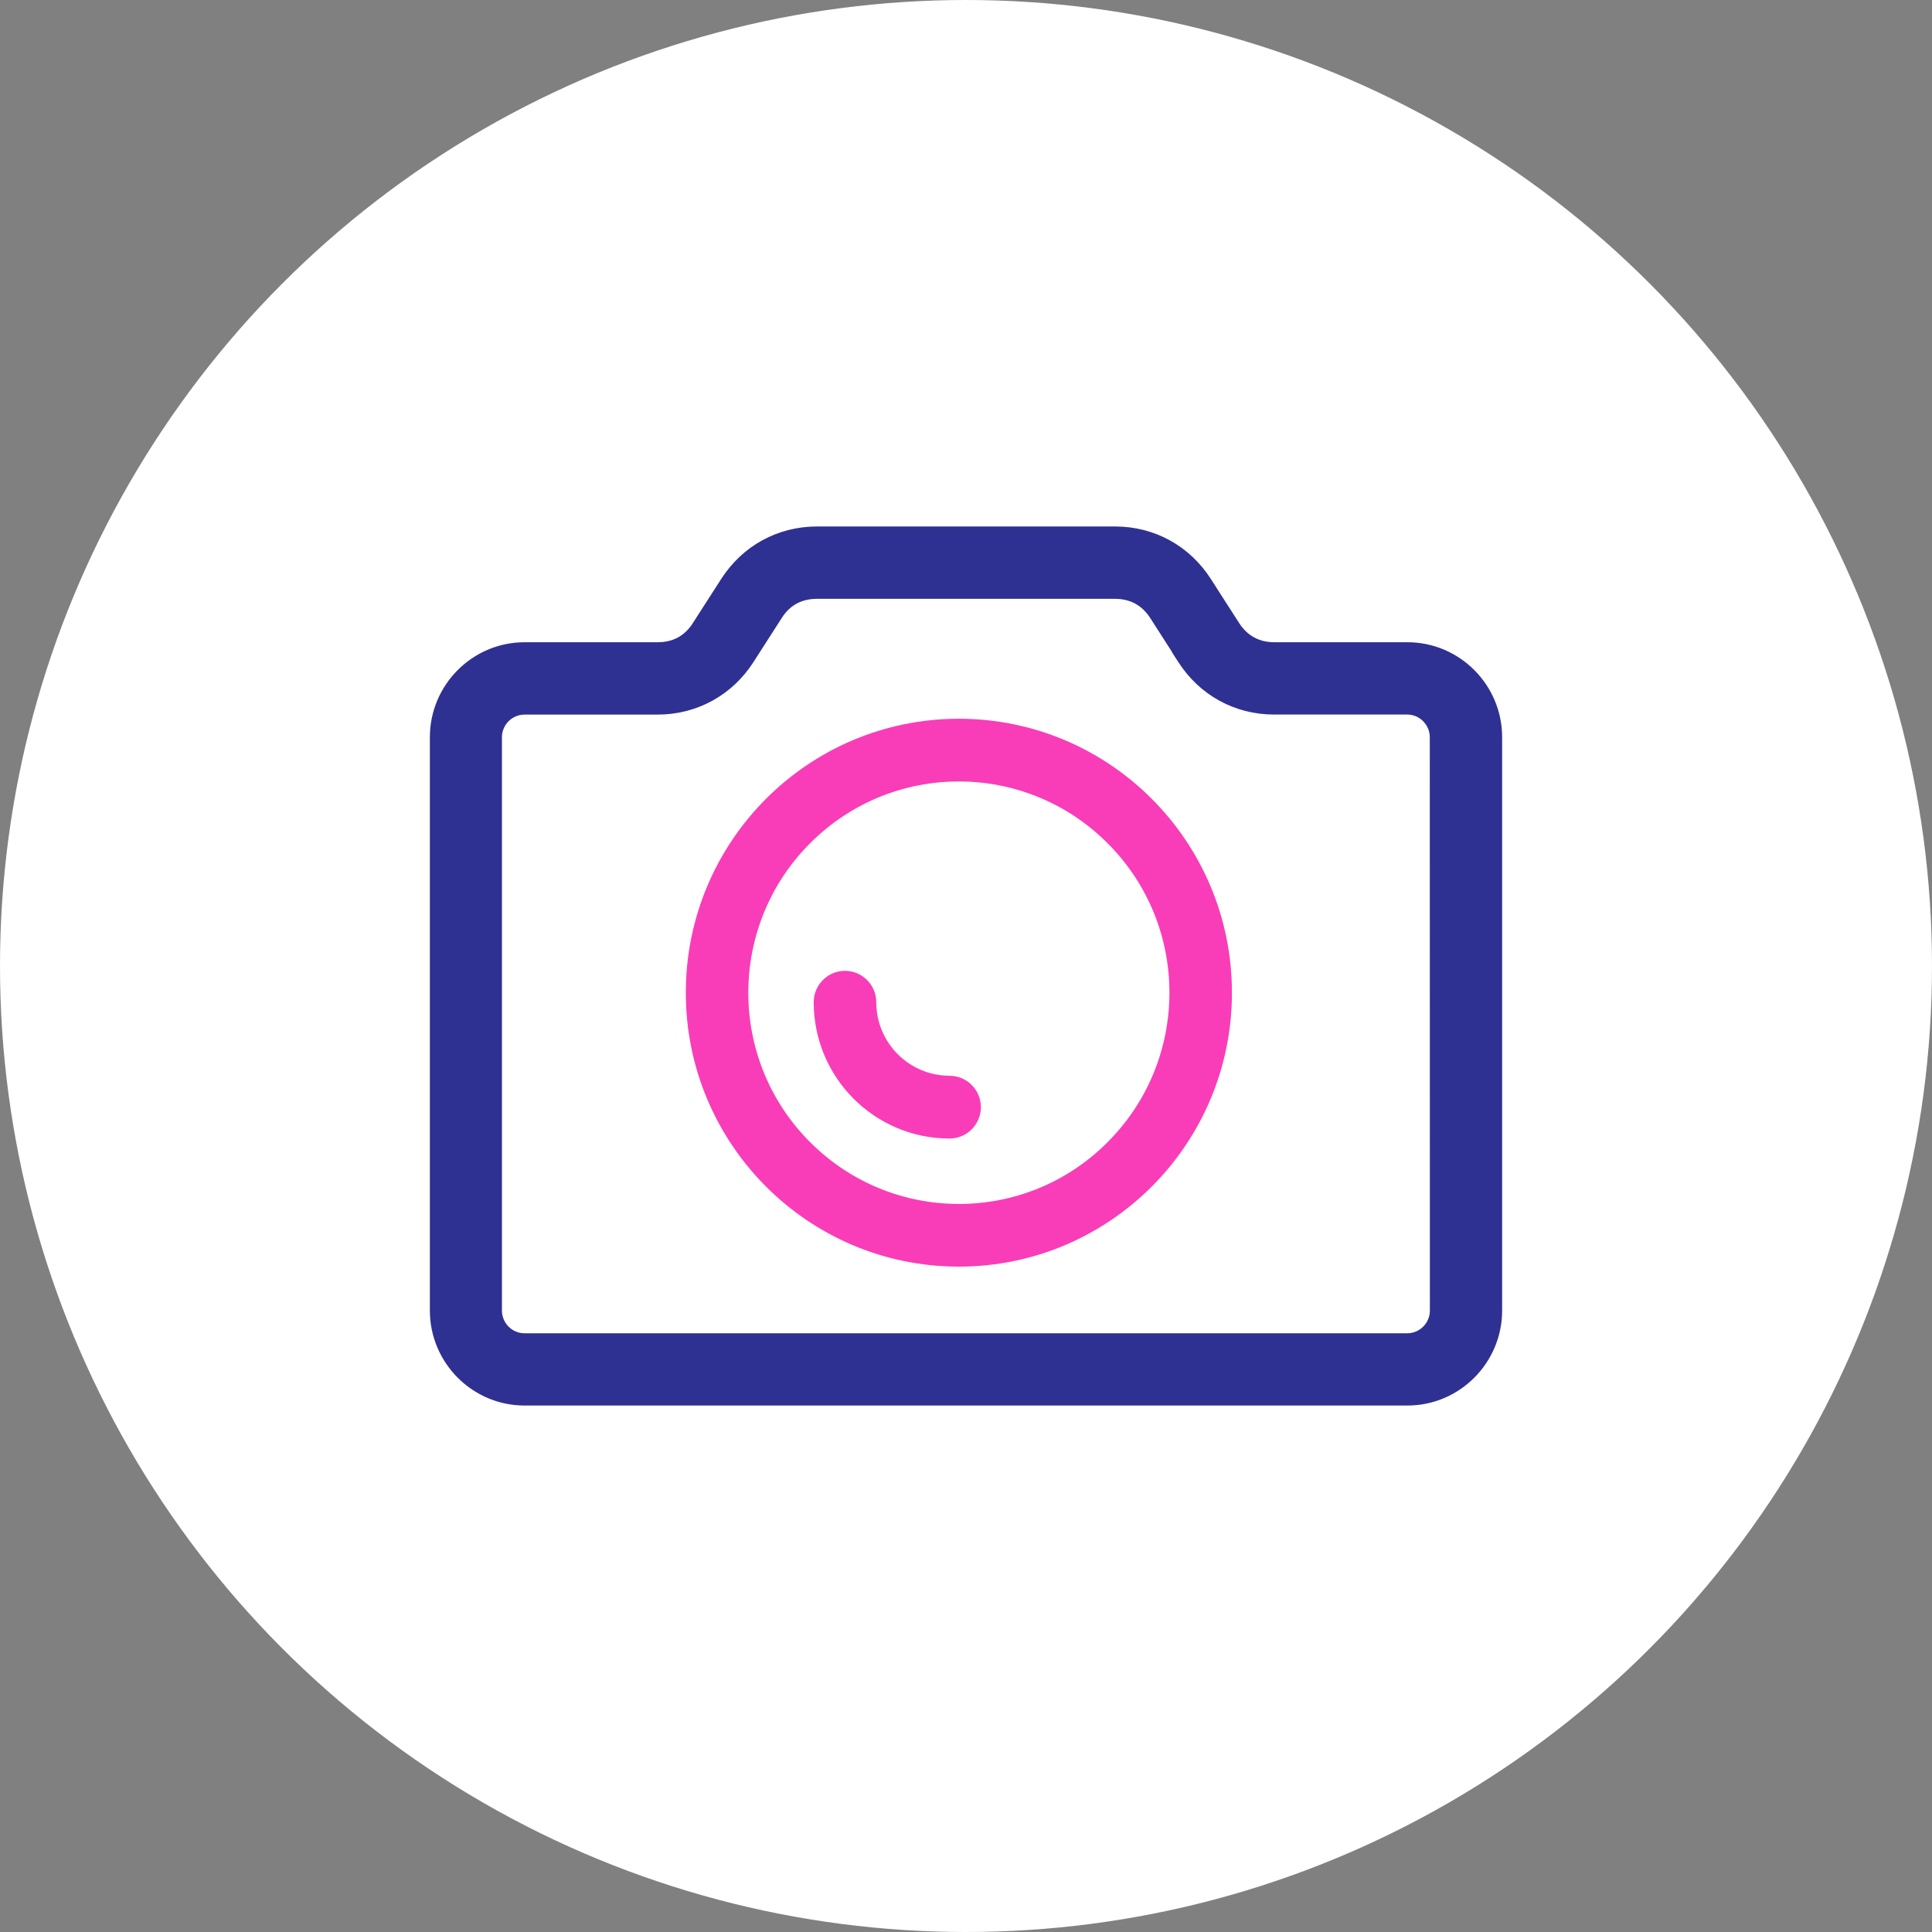 <svg width="40" height="40" viewBox="0 0 40 40" fill="none" xmlns="http://www.w3.org/2000/svg">
<rect x="0" y="0" width="40" height="40" fill="#808080" stroke="none"/>
<circle cx="20" cy="20" r="20" fill="white"/>
<path d="M23.085 10.95C23.884 10.95 24.597 11.341 25.031 12.019L25.08 12.095H25.079L25.611 12.923V12.924C25.79 13.203 26.053 13.347 26.386 13.347H29.14C30.192 13.347 31.05 14.208 31.05 15.263V27.134C31.05 28.189 30.191 29.05 29.14 29.05H10.86C9.808 29.05 8.95 28.188 8.95 27.134V15.263C8.95 14.207 9.809 13.347 10.86 13.347H13.614C13.95 13.347 14.21 13.206 14.389 12.924V12.923L14.971 12.018C15.403 11.342 16.117 10.95 16.916 10.95H23.085ZM16.915 12.348C16.58 12.348 16.319 12.489 16.141 12.771L15.56 13.677C15.127 14.353 14.412 14.745 13.613 14.745H10.859C10.577 14.745 10.342 14.977 10.342 15.264V27.135C10.342 27.419 10.574 27.654 10.859 27.654H29.137C29.419 27.654 29.654 27.421 29.654 27.135L29.652 15.263C29.652 14.979 29.42 14.744 29.135 14.744H26.381C25.582 14.744 24.869 14.353 24.435 13.676L24.371 13.577L24.376 13.578L23.858 12.771C23.68 12.492 23.416 12.348 23.084 12.348H16.915Z" fill="#2E3192" stroke="#2E3192" stroke-width="0.1"/>
<path fill-rule="evenodd" clip-rule="evenodd" d="M19.852 14.881C16.731 14.881 14.199 17.421 14.199 20.553C14.199 23.684 16.731 26.224 19.852 26.224C22.974 26.224 25.506 23.684 25.506 20.553C25.506 17.421 22.974 14.881 19.852 14.881ZM16.77 17.461C18.471 15.752 21.231 15.752 22.934 17.461C24.638 19.167 24.638 21.936 22.934 23.645C21.234 25.354 18.474 25.354 16.77 23.645C15.067 21.939 15.067 19.169 16.77 17.461ZM19.66 22.272C18.821 22.272 18.142 21.59 18.142 20.749C18.142 20.391 17.85 20.1 17.494 20.1C17.137 20.1 16.847 20.392 16.847 20.749C16.847 22.309 18.105 23.572 19.661 23.572C20.018 23.572 20.308 23.28 20.308 22.923C20.308 22.564 20.017 22.273 19.661 22.273L19.66 22.272Z" fill="#F93DB8"/>
</svg>
